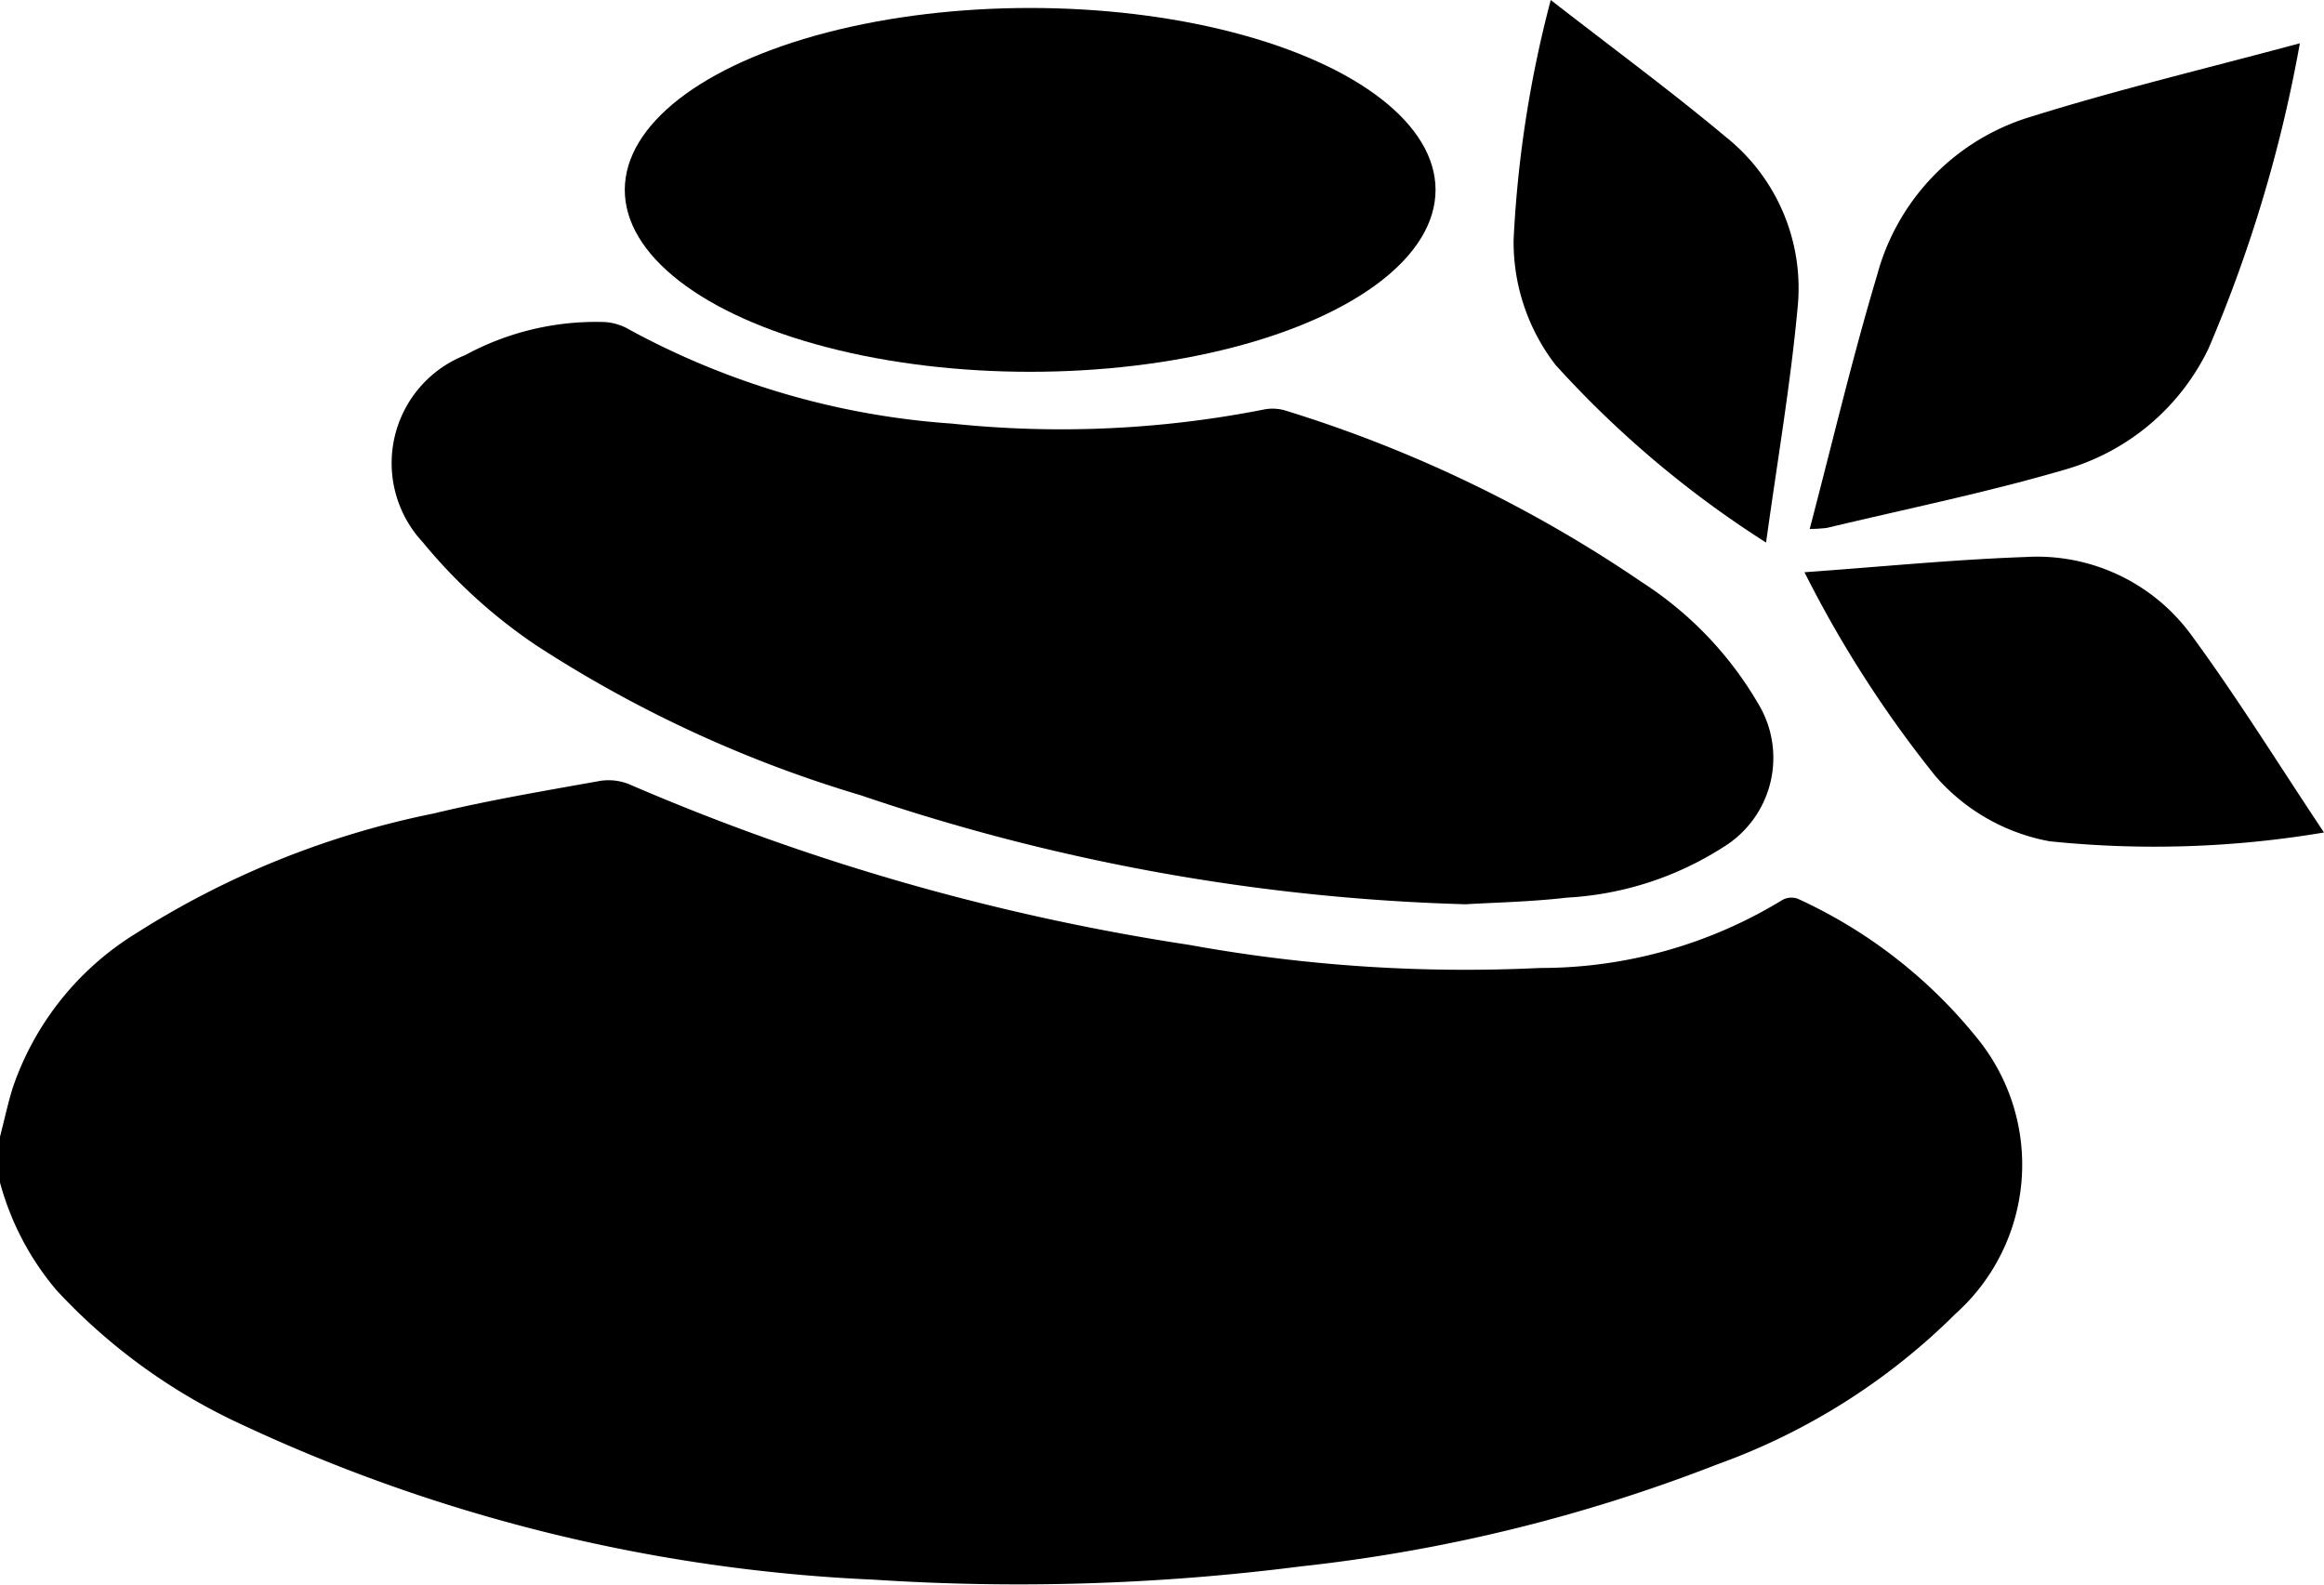 <svg id="Layer_1" data-name="Layer 1" xmlns="http://www.w3.org/2000/svg" width="44" height="30" viewBox="0 0 44 30">
  <title>spa-black</title>
  <g>
    <path d="M33.437,10.272c.214-1.55.461-2.983.595-4.428a3.664,3.664,0,0,0-1.367-3.259C31.622,1.713,30.524.906,29.36,0a21.929,21.929,0,0,0-.703,4.534,3.809,3.809,0,0,0,.794,2.375A19.45,19.45,0,0,0,33.437,10.272Z"/>
    <ellipse cx="19.504" cy="3.595" rx="7.675" ry="3.444"/>
    <path d="M34.034,17.014a.355.355,0,0,0-.302.033,8.776,8.776,0,0,1-4.577,1.279,29.163,29.163,0,0,1-6.633-.436,43.002,43.002,0,0,1-10.579-3.029,1.036,1.036,0,0,0-.573-.078c-1.056.189-2.116.367-3.158.618a16.602,16.602,0,0,0-5.629,2.265A5.52,5.52,0,0,0,.236,20.61c-.091.3-.158.608-.236.912v.866a5.276,5.276,0,0,0,1.069,2.038,11.099,11.099,0,0,0,3.461,2.522,31.499,31.499,0,0,0,12.014,2.959,42.082,42.082,0,0,0,8.065-.249,30.854,30.854,0,0,0,7.901-1.933,12.282,12.282,0,0,0,4.515-2.853,3.789,3.789,0,0,0,.414-5.21A9.345,9.345,0,0,0,34.034,17.014Z"/>
    <path d="M10.155,12.22a23.555,23.555,0,0,0,6.143,2.837,38.856,38.856,0,0,0,11.451,2.063c.496-.031,1.214-.044,1.924-.126a6.094,6.094,0,0,0,2.951-.954,1.981,1.981,0,0,0,.656-2.731,6.808,6.808,0,0,0-2.189-2.283,25.06,25.06,0,0,0-6.75-3.252.841.841,0,0,0-.416-.02,19.833,19.833,0,0,1-5.9.266,14.916,14.916,0,0,1-6.096-1.772,1.051,1.051,0,0,0-.479-.151,5.189,5.189,0,0,0-2.644.627,2.197,2.197,0,0,0-.803,3.54A9.99,9.99,0,0,0,10.155,12.22Z"/>
    <path d="M39.126,8.882a4.339,4.339,0,0,0,2.686-2.28A26.536,26.536,0,0,0,43.543.819c-1.772.478-3.451.877-5.095,1.392a4.291,4.291,0,0,0-2.911,3.006c-.469,1.564-.843,3.157-1.274,4.797a2.59,2.59,0,0,0,.328-.02C36.105,9.631,37.634,9.321,39.126,8.882Z"/>
    <path d="M41.515,12.06a3.618,3.618,0,0,0-3.175-1.514c-1.356.048-2.708.183-4.176.288a21.807,21.807,0,0,0,2.475,3.854A3.759,3.759,0,0,0,38.802,15.927,19.284,19.284,0,0,0,44,15.761C43.134,14.462,42.37,13.227,41.515,12.06Z"/>
  </g>
</svg>
